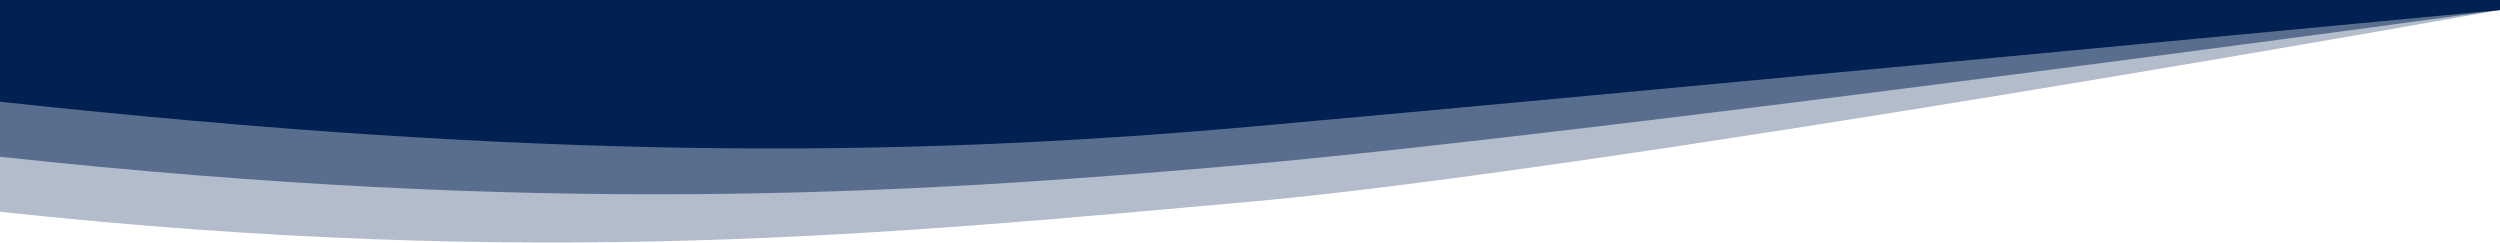 <svg xmlns="http://www.w3.org/2000/svg" width="26200" height="2542" viewBox="0 0 26200 2542" fill="none"><path opacity="0.3" d="M13100 2114.34C16820.4 1781.6 26200 104.8 26200 104.8V0H0V2219.14C5659.2 2829.6 9379.6 2444.46 13100 2114.34Z" fill="#012152"></path><path opacity="0.5" d="M13100 1721.34C16820.4 1388.6 26200 104.8 26200 104.8V0H0V1642.74C5659.2 2253.2 9379.6 2051.46 13100 1721.34Z" fill="#012152"></path><path d="M13100 1328.34C16820.4 995.6 26200 104.8 26200 104.8V0H0V1066.34C5659.2 1676.8 9379.6 1658.46 13100 1328.34Z" fill="#012152"></path></svg>